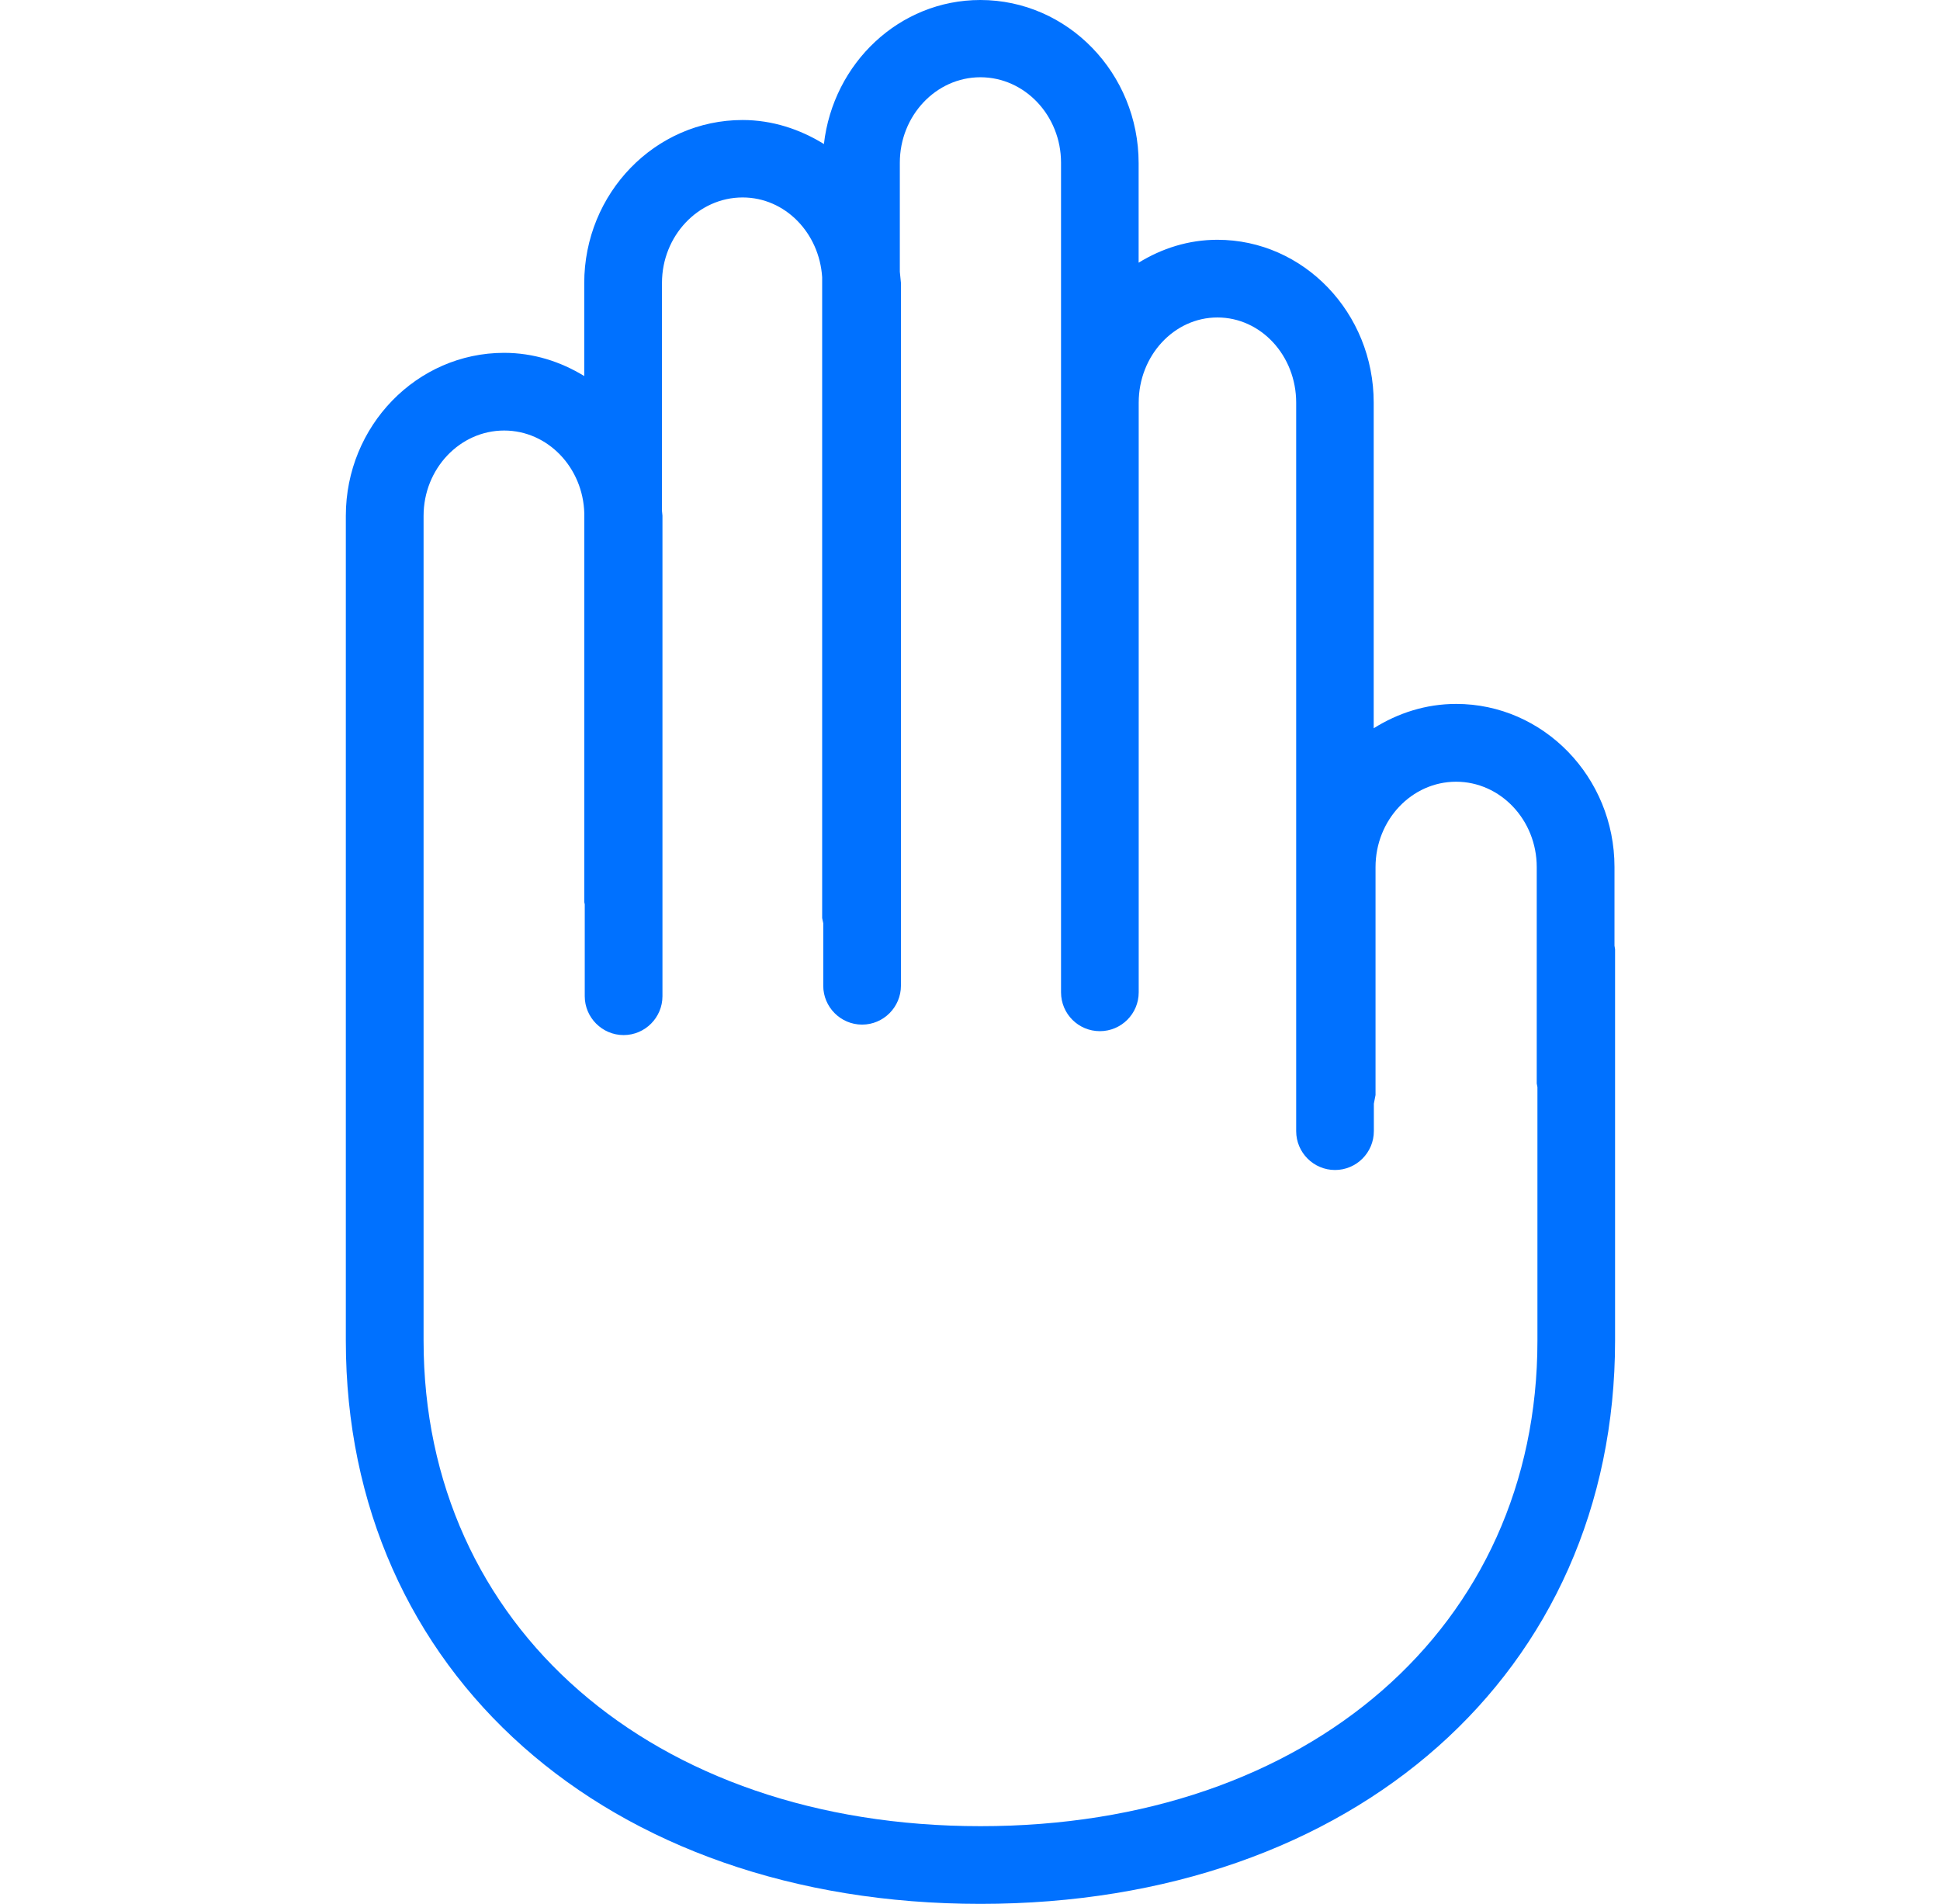 <svg width="53" height="52" viewBox="0 0 53 52" fill="none" xmlns="http://www.w3.org/2000/svg">
<path d="M44.107 25.83V23.679C44.107 21.226 42.167 19.226 39.782 19.226C38.955 19.226 38.19 19.476 37.529 19.891V10.997C37.529 8.544 35.616 6.549 33.258 6.549C32.472 6.549 31.741 6.784 31.107 7.175V4.457C31.107 1.999 29.167 0 26.782 0C24.571 0 22.762 1.723 22.509 3.934C21.858 3.531 21.1 3.278 20.286 3.278C17.9 3.278 15.961 5.275 15.961 7.735V10.271C15.316 9.876 14.573 9.637 13.771 9.637C11.388 9.637 9.448 11.633 9.448 14.089V22.452V33.983V36.619C9.448 45.675 16.576 52 26.786 52C36.994 52 44.123 45.675 44.123 36.619V25.925L44.107 25.83ZM26.788 49.878C17.828 49.878 11.572 44.423 11.572 36.619V33.983V22.452V14.089C11.572 12.807 12.559 11.759 13.773 11.759C14.966 11.759 15.929 12.771 15.963 14.021V24.64L15.975 24.702V27.21C15.975 27.791 16.451 28.271 17.037 28.271C17.623 28.271 18.098 27.791 18.098 27.21V14.084L18.085 13.955V7.727C18.085 6.445 19.075 5.393 20.288 5.393C21.451 5.393 22.384 6.363 22.461 7.572V25.075L22.491 25.217V26.924C22.491 27.505 22.966 27.985 23.552 27.985C24.138 27.985 24.613 27.505 24.613 26.924V7.725L24.583 7.423V4.443C24.583 3.162 25.57 2.11 26.784 2.11C27.997 2.11 28.987 3.158 28.987 4.443V10.984V22.904V27.103C28.987 27.691 29.462 28.164 30.048 28.164C30.632 28.164 31.109 27.691 31.109 27.103V22.904V10.997C31.109 9.715 32.075 8.671 33.26 8.671C34.45 8.671 35.411 9.715 35.411 10.997V30.895C35.411 31.48 35.888 31.956 36.472 31.956C37.057 31.956 37.533 31.48 37.533 30.895V30.145L37.579 29.909V23.683C37.579 22.398 38.565 21.351 39.78 21.351C40.99 21.351 41.983 22.394 41.983 23.683V29.593L42.002 29.693V36.623C42.003 44.423 35.751 49.878 26.788 49.878Z" fill="#0071FF"/>
</svg>
